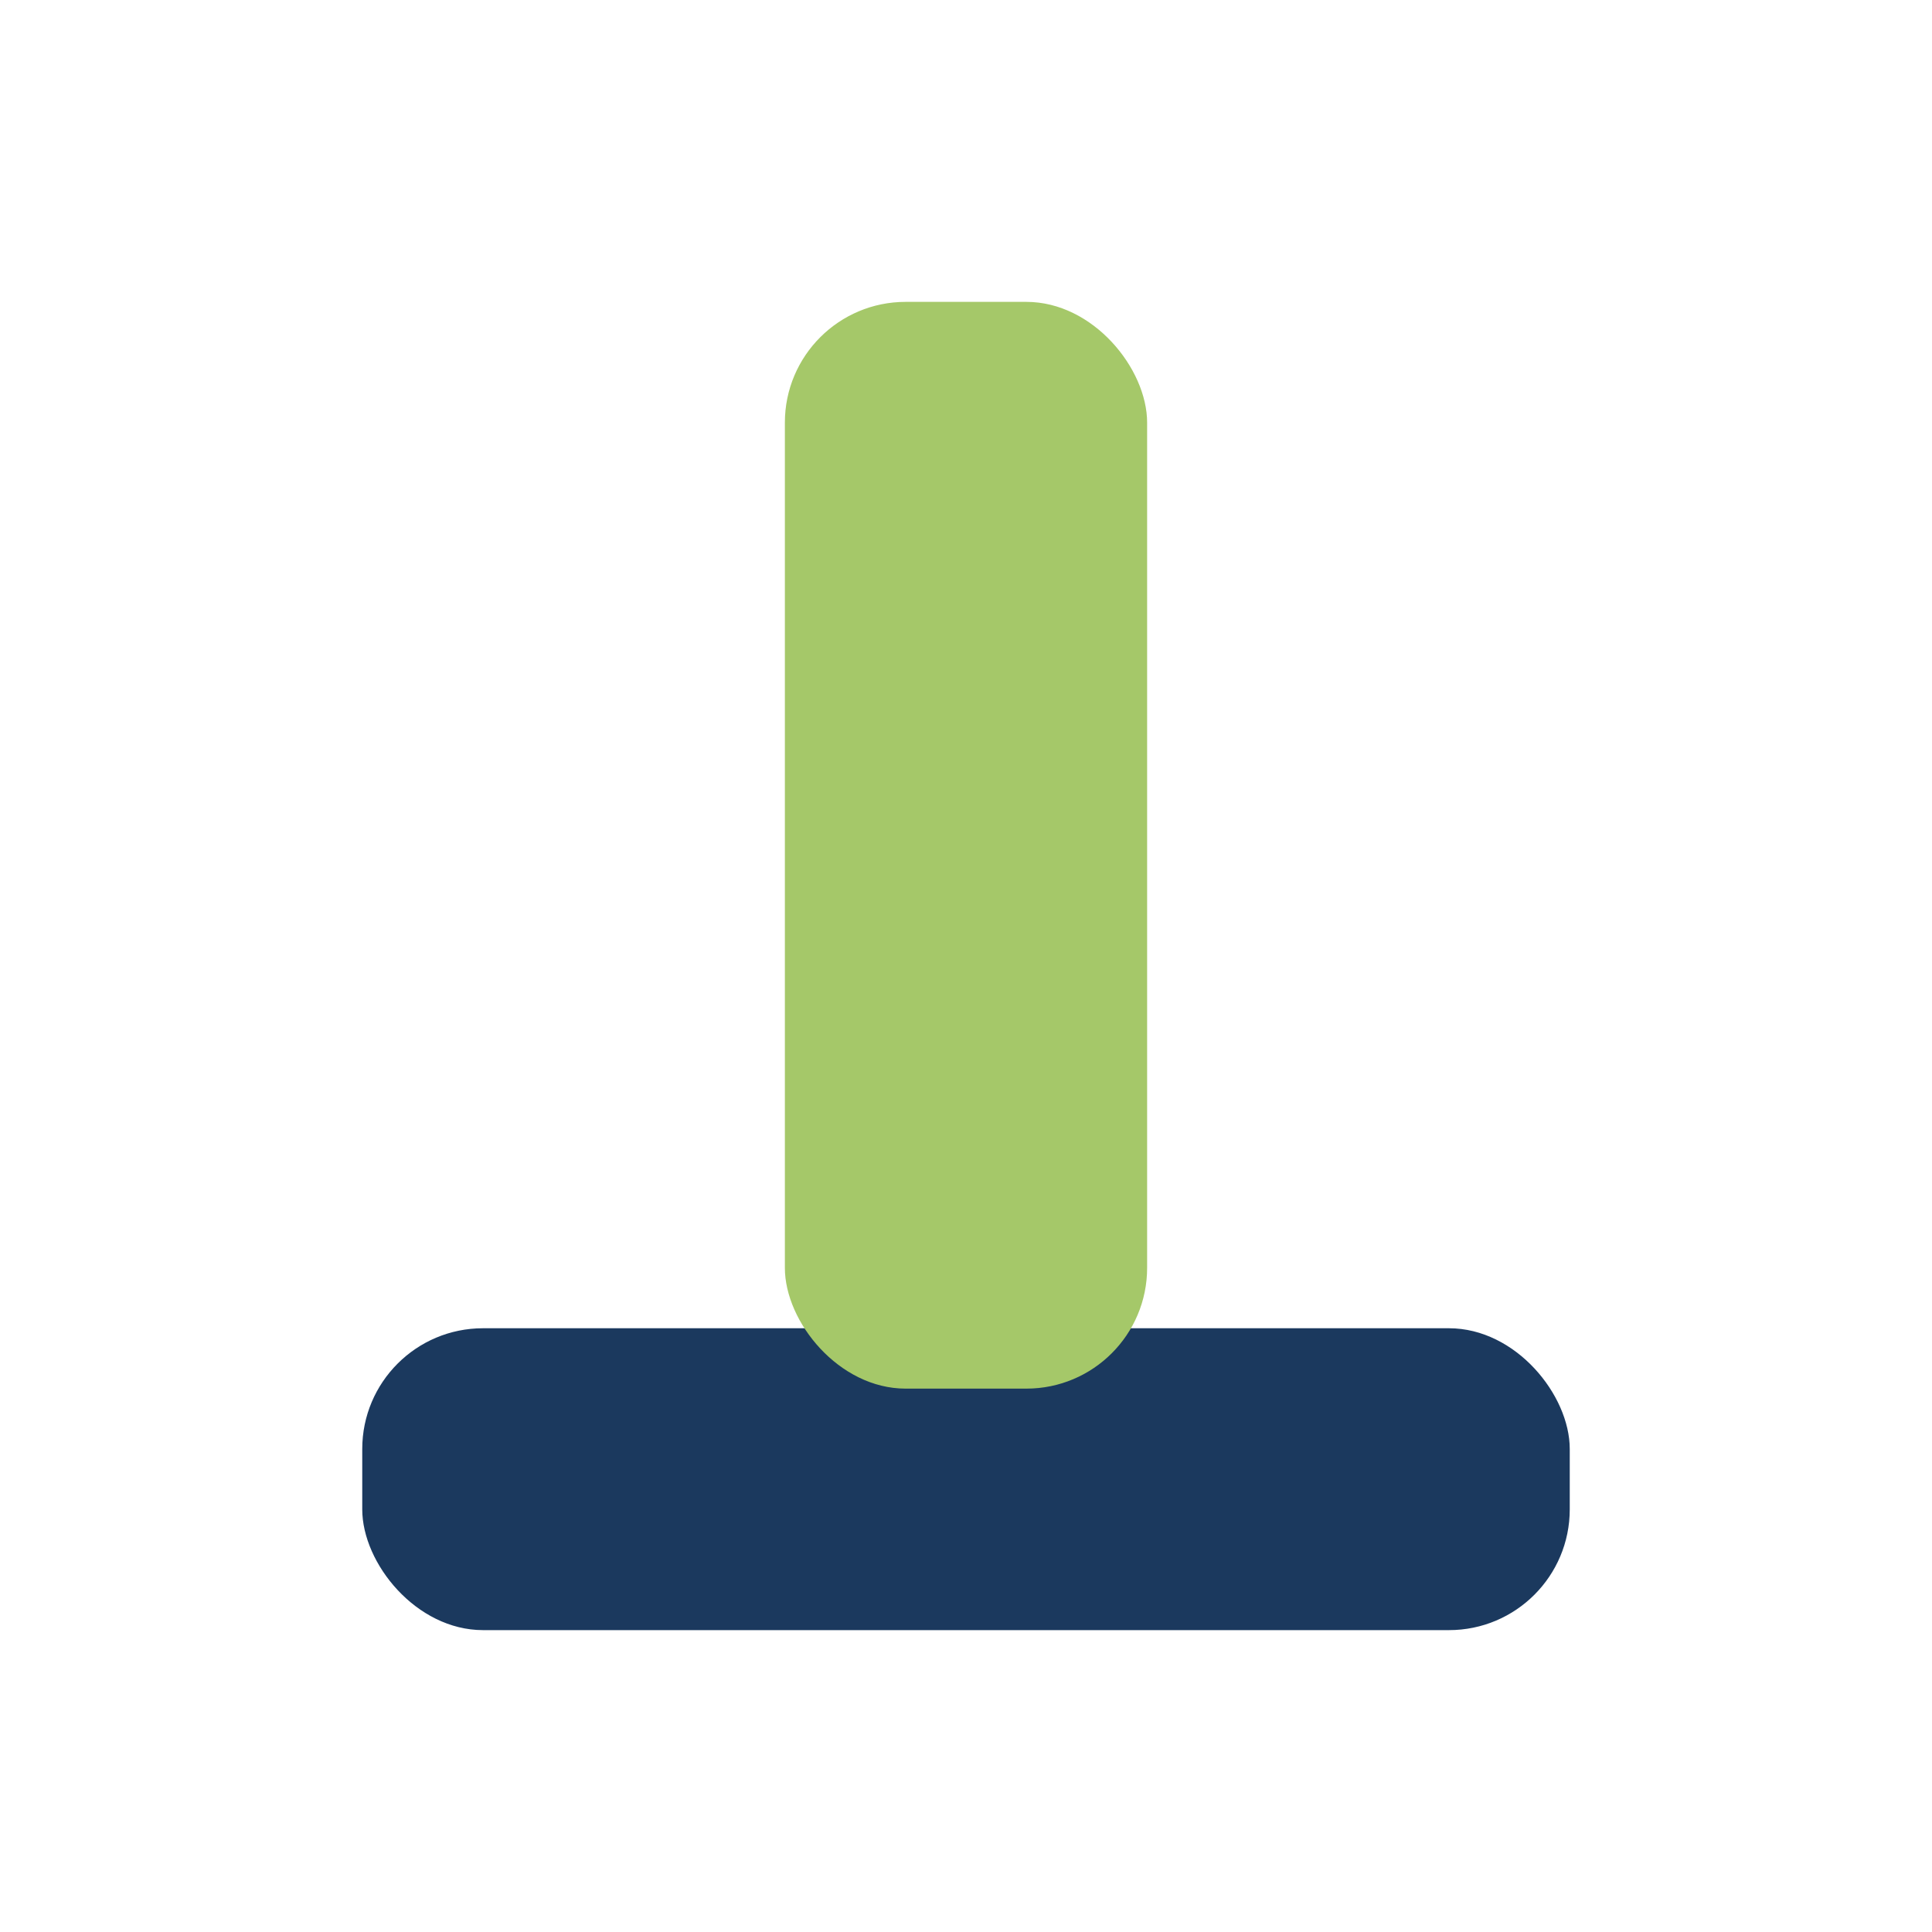 <?xml version="1.0" encoding="UTF-8"?>
<svg xmlns="http://www.w3.org/2000/svg" width="32" height="32" viewBox="0 0 32 32"><rect x="6" y="22" width="20" height="5" rx="2" fill="#1B395E"/><rect x="13" y="5" width="6" height="18" rx="2" fill="#A5C869"/></svg>